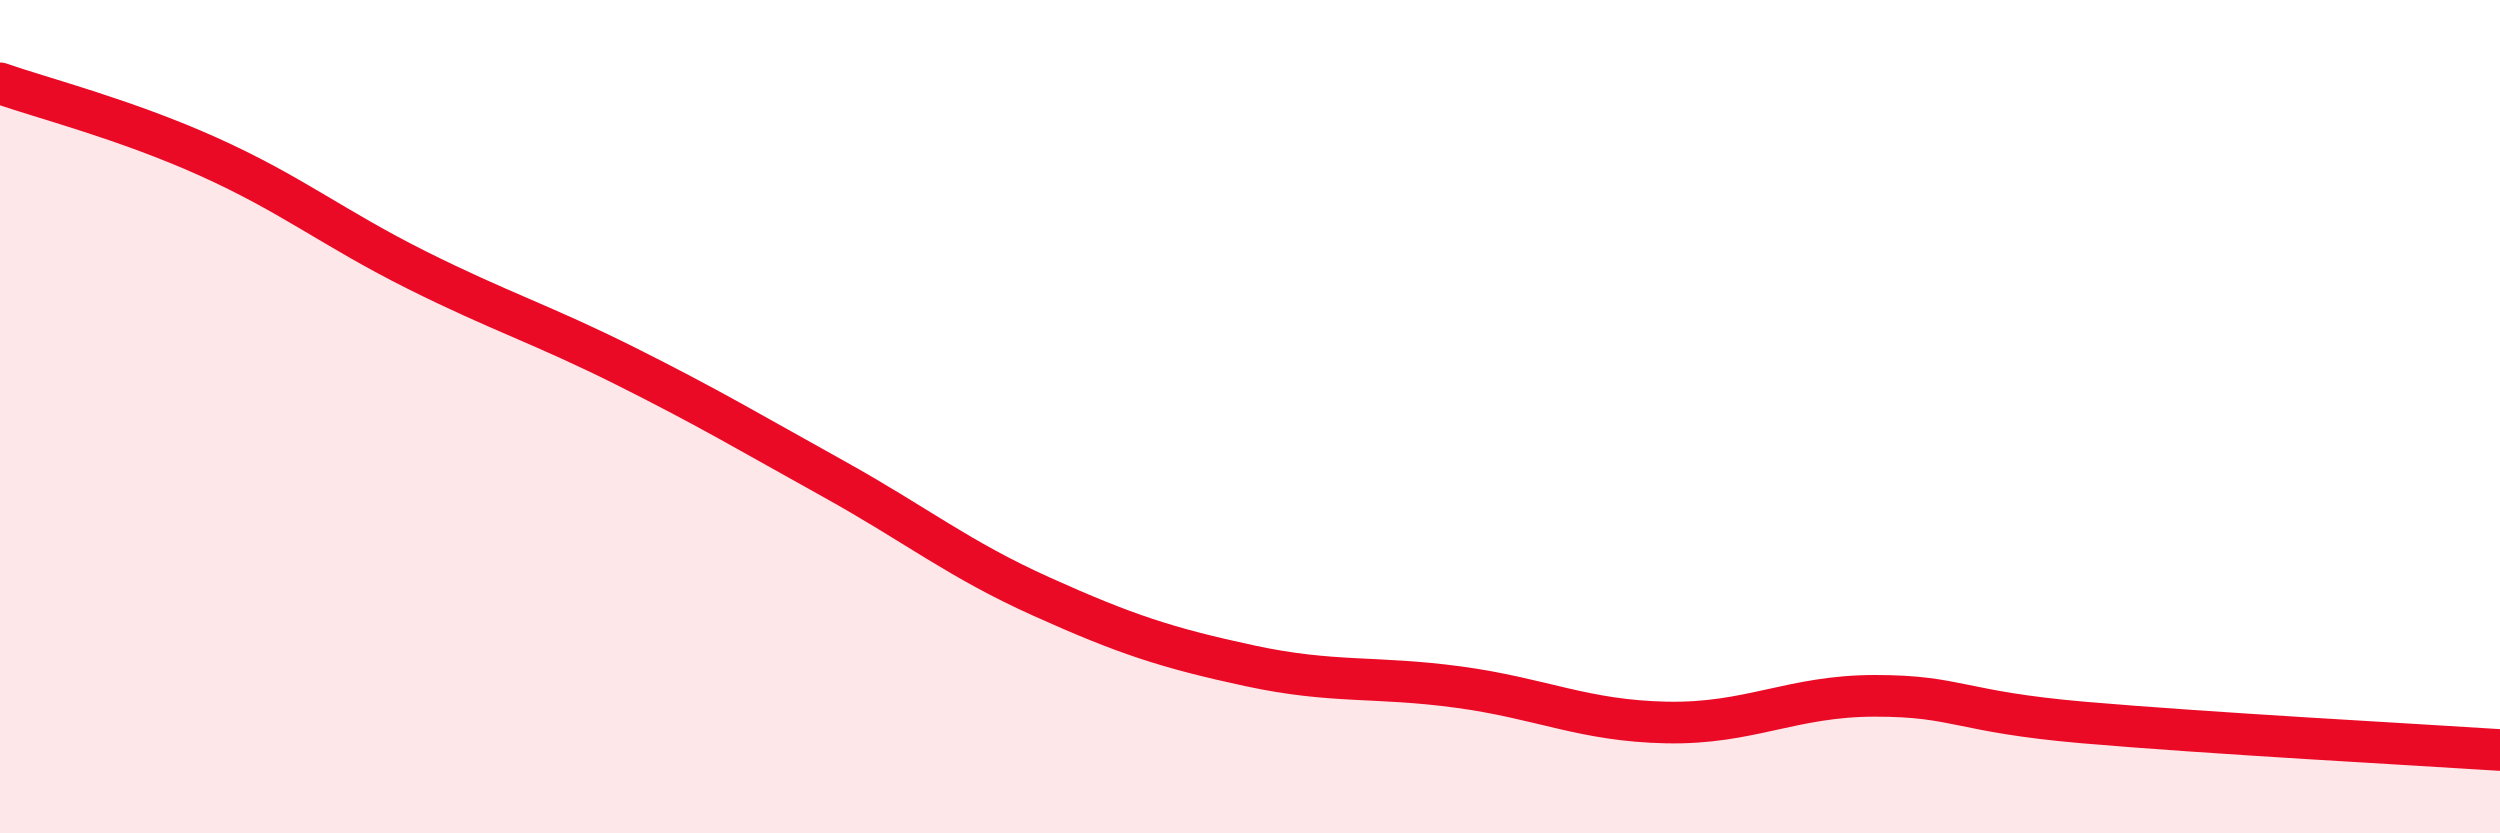 
    <svg width="60" height="20" viewBox="0 0 60 20" xmlns="http://www.w3.org/2000/svg">
      <path
        d="M 0,2 C 1,2.35 3,2.86 5,3.76 C 7,4.66 8,5.48 10,6.48 C 12,7.48 13,7.78 15,8.78 C 17,9.78 18,10.38 20,11.49 C 22,12.6 23,13.42 25,14.32 C 27,15.22 28,15.55 30,15.98 C 32,16.41 33,16.22 35,16.49 C 37,16.76 38,17.3 40,17.34 C 42,17.38 43,16.7 45,16.7 C 47,16.7 47,17.08 50,17.34 C 53,17.6 58,17.87 60,18L60 20L0 20Z"
        fill="#EB0A25"
        opacity="0.1"
        stroke-linecap="round"
        stroke-linejoin="round"
      />
      <path
        d="M 0,2 C 1,2.35 3,2.86 5,3.76 C 7,4.66 8,5.48 10,6.48 C 12,7.48 13,7.78 15,8.78 C 17,9.78 18,10.38 20,11.49 C 22,12.6 23,13.42 25,14.32 C 27,15.22 28,15.55 30,15.98 C 32,16.41 33,16.22 35,16.49 C 37,16.76 38,17.3 40,17.34 C 42,17.38 43,16.7 45,16.7 C 47,16.7 47,17.08 50,17.34 C 53,17.6 58,17.87 60,18"
        stroke="#EB0A25"
        stroke-width="1"
        fill="none"
        stroke-linecap="round"
        stroke-linejoin="round"
      />
    </svg>
  